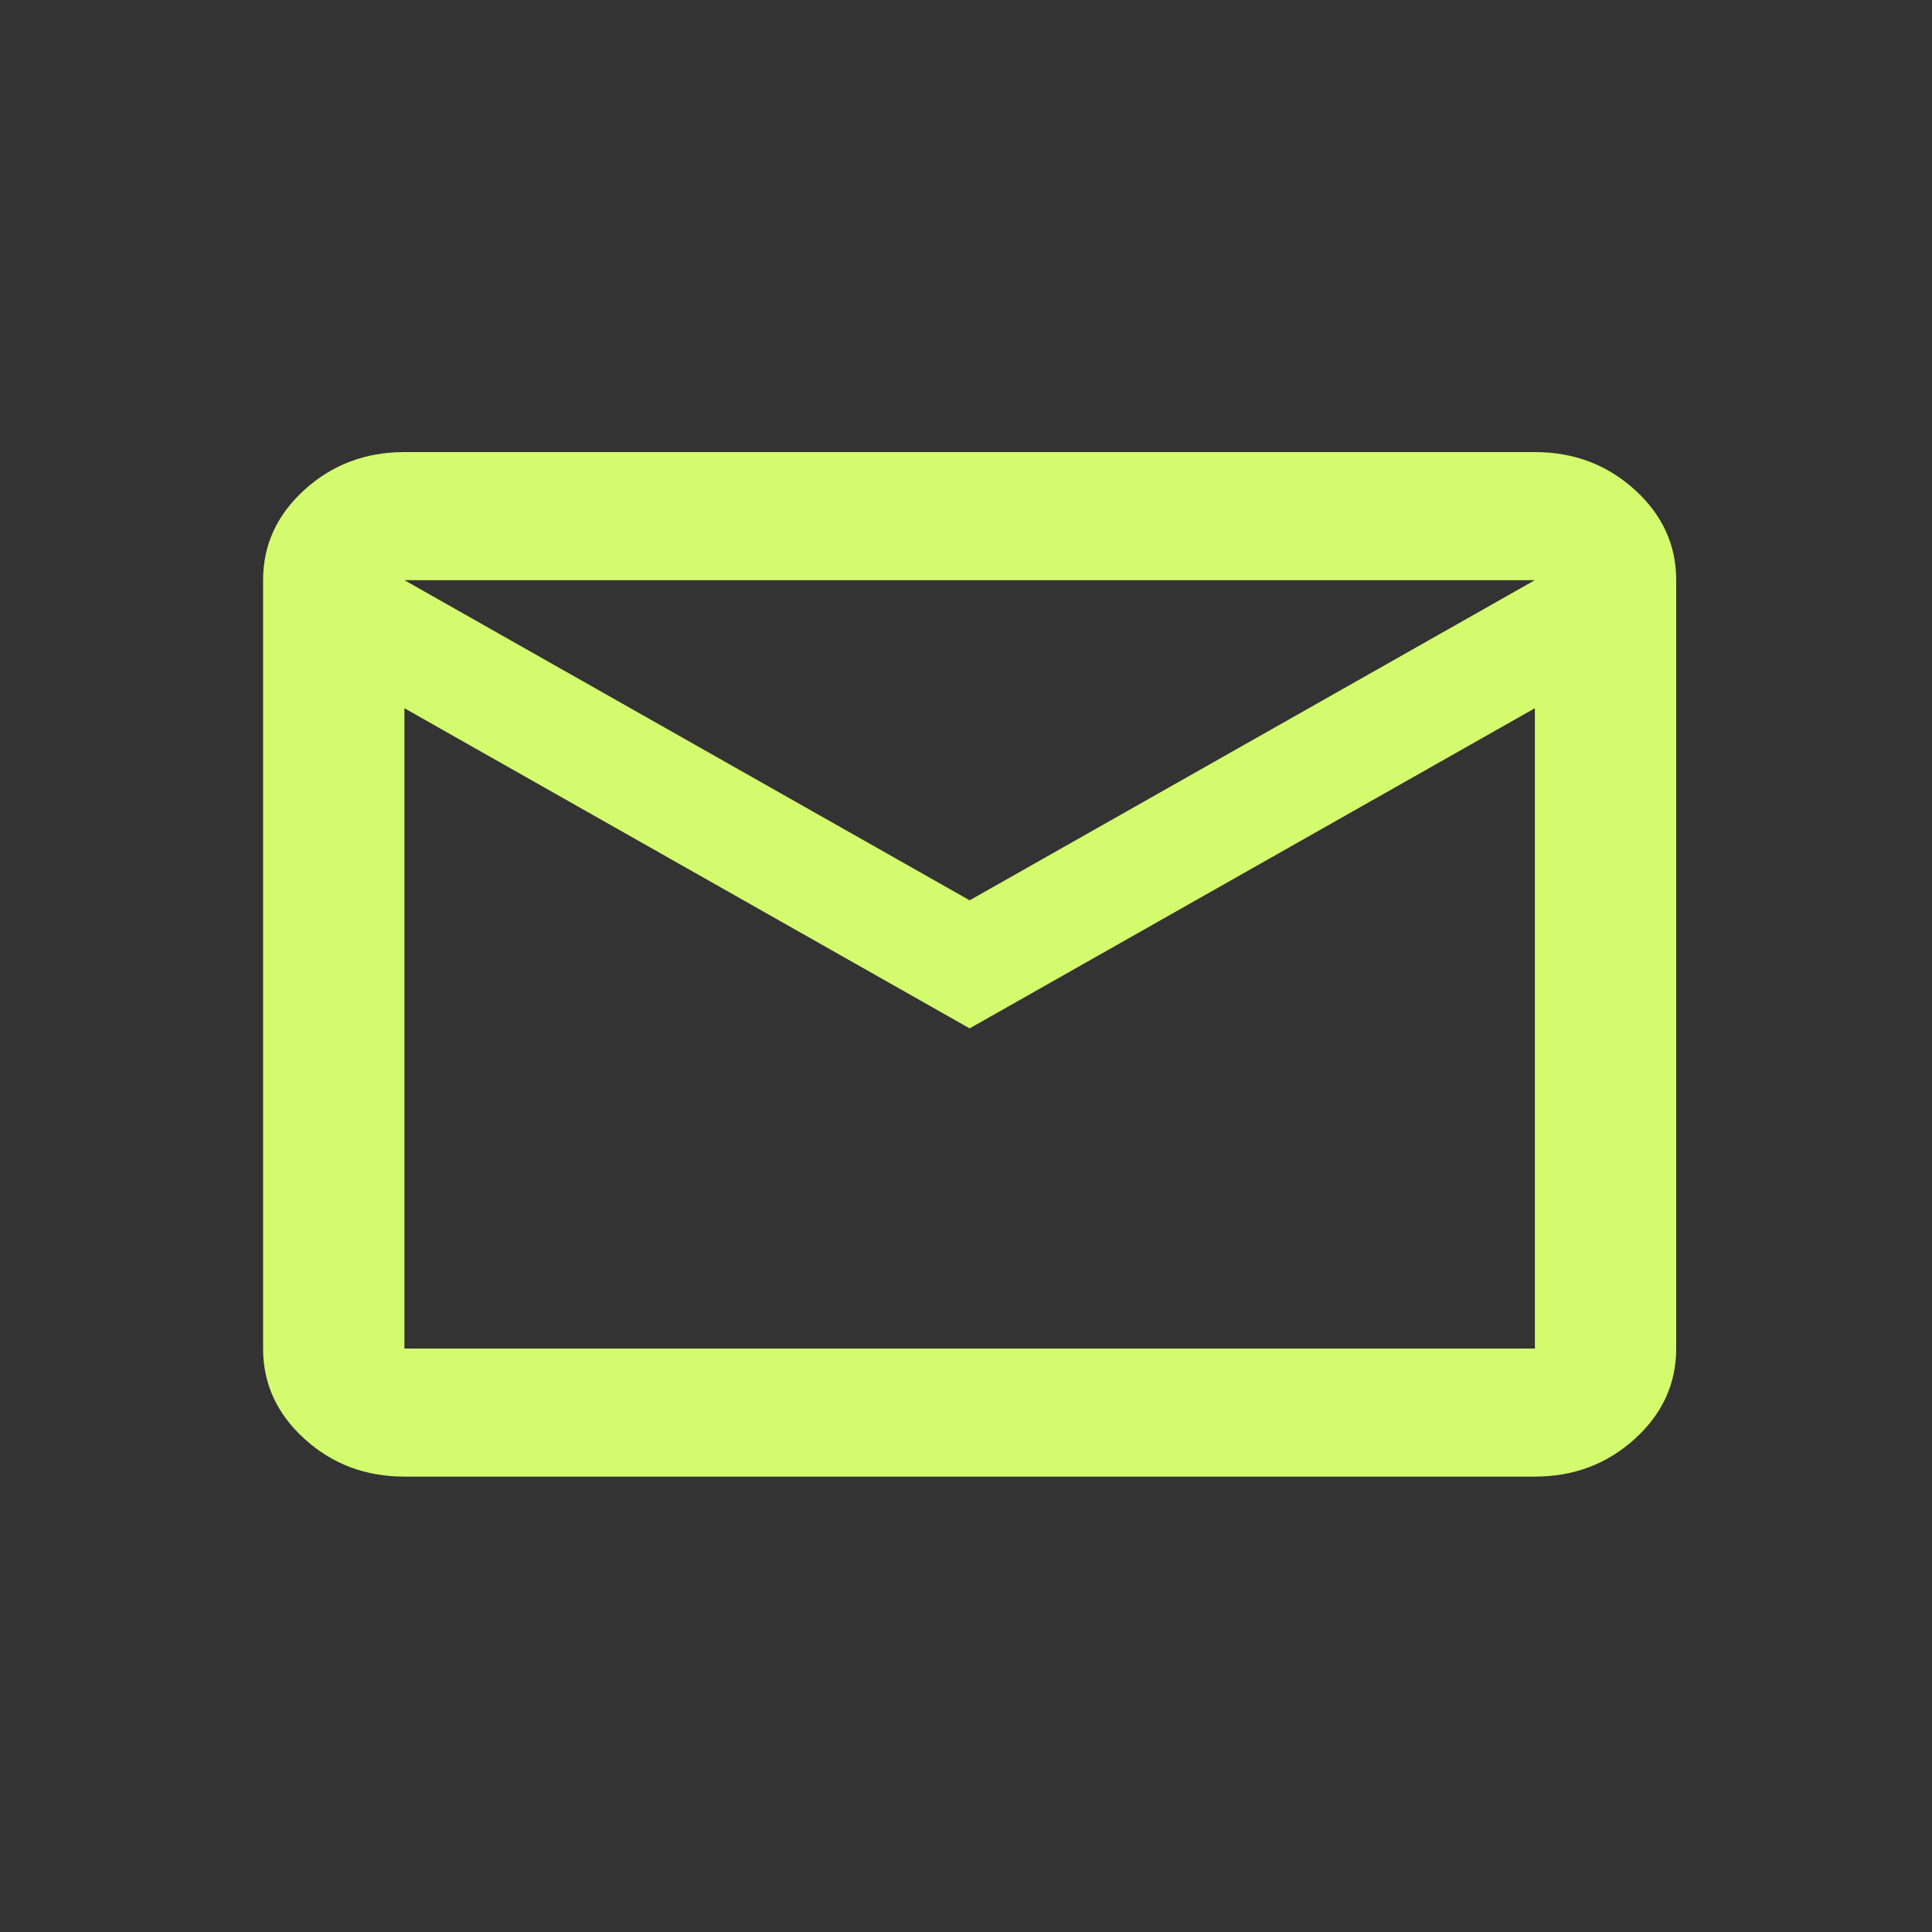 <?xml version="1.0" encoding="UTF-8" standalone="no"?>
<!-- Created with Inkscape (http://www.inkscape.org/) -->

<svg
   width="105mm"
   height="105mm"
   viewBox="0 0 105 105"
   version="1.1"
   id="svg5"
   sodipodi:docname="MailGreen.svg"
   inkscape:version="1.2.1 (9c6d41e410, 2022-07-14)"
   xml:space="preserve"
   xmlns:inkscape="http://www.inkscape.org/namespaces/inkscape"
   xmlns:sodipodi="http://sodipodi.sourceforge.net/DTD/sodipodi-0.dtd"
   xmlns:xlink="http://www.w3.org/1999/xlink"
   xmlns="http://www.w3.org/2000/svg"
   xmlns:svg="http://www.w3.org/2000/svg"><rect x="0" y="0" width="105" height="105" fill="#333333" stroke="none"/><sodipodi:namedview
     id="namedview7"
     pagecolor="#ffffff"
     bordercolor="#000000"
     borderopacity="0.25"
     inkscape:showpageshadow="2"
     inkscape:pageopacity="0.0"
     inkscape:pagecheckerboard="0"
     inkscape:deskcolor="#d1d1d1"
     inkscape:document-units="mm"
     showgrid="false"
     inkscape:zoom="2.025849"
     inkscape:cx="203.12471"
     inkscape:cy="198.18851"
     inkscape:window-width="1920"
     inkscape:window-height="991"
     inkscape:window-x="-9"
     inkscape:window-y="-9"
     inkscape:window-maximized="1"
     inkscape:current-layer="g3331" /><defs
     id="defs2"><color-profile
       name="Agfa-:-Swop-Standard"
       xlink:href="../../WINDOWS/system32/spool/drivers/color/RSWOP.icm"
       id="color-profile5021" /><color-profile
       name="sRGB-IEC61966-2.1"
       xlink:href="../../WINDOWS/system32/spool/drivers/color/sRGB%20Color%20Space%20Profile.icm"
       id="color-profile5023" /></defs><g
     inkscape:label="Layer 1"
     inkscape:groupmode="layer"
     id="layer1"><g
       id="g3331"><g
         style="fill:#d4fa6e;fill-opacity:1"
         id="g17306"
         transform="matrix(0.096,0,0,0.087,6.618,94.17)"><path
           d="m 160,-160 q -33,0 -56.5,-23.5 Q 80,-207 80,-240 v -480 q 0,-33 23.5,-56.5 Q 127,-800 160,-800 h 640 q 33,0 56.5,23.5 23.5,23.5 23.5,56.5 v 480 q 0,33 -23.5,56.5 Q 833,-160 800,-160 Z M 480,-440 160,-640 v 400 h 640 v -400 z m 0,-80 320,-200 H 160 Z M 160,-640 v -80 480 z"
           id="path17297"
           style="fill:#d4fa6e;fill-opacity:1" /></g></g></g></svg>
